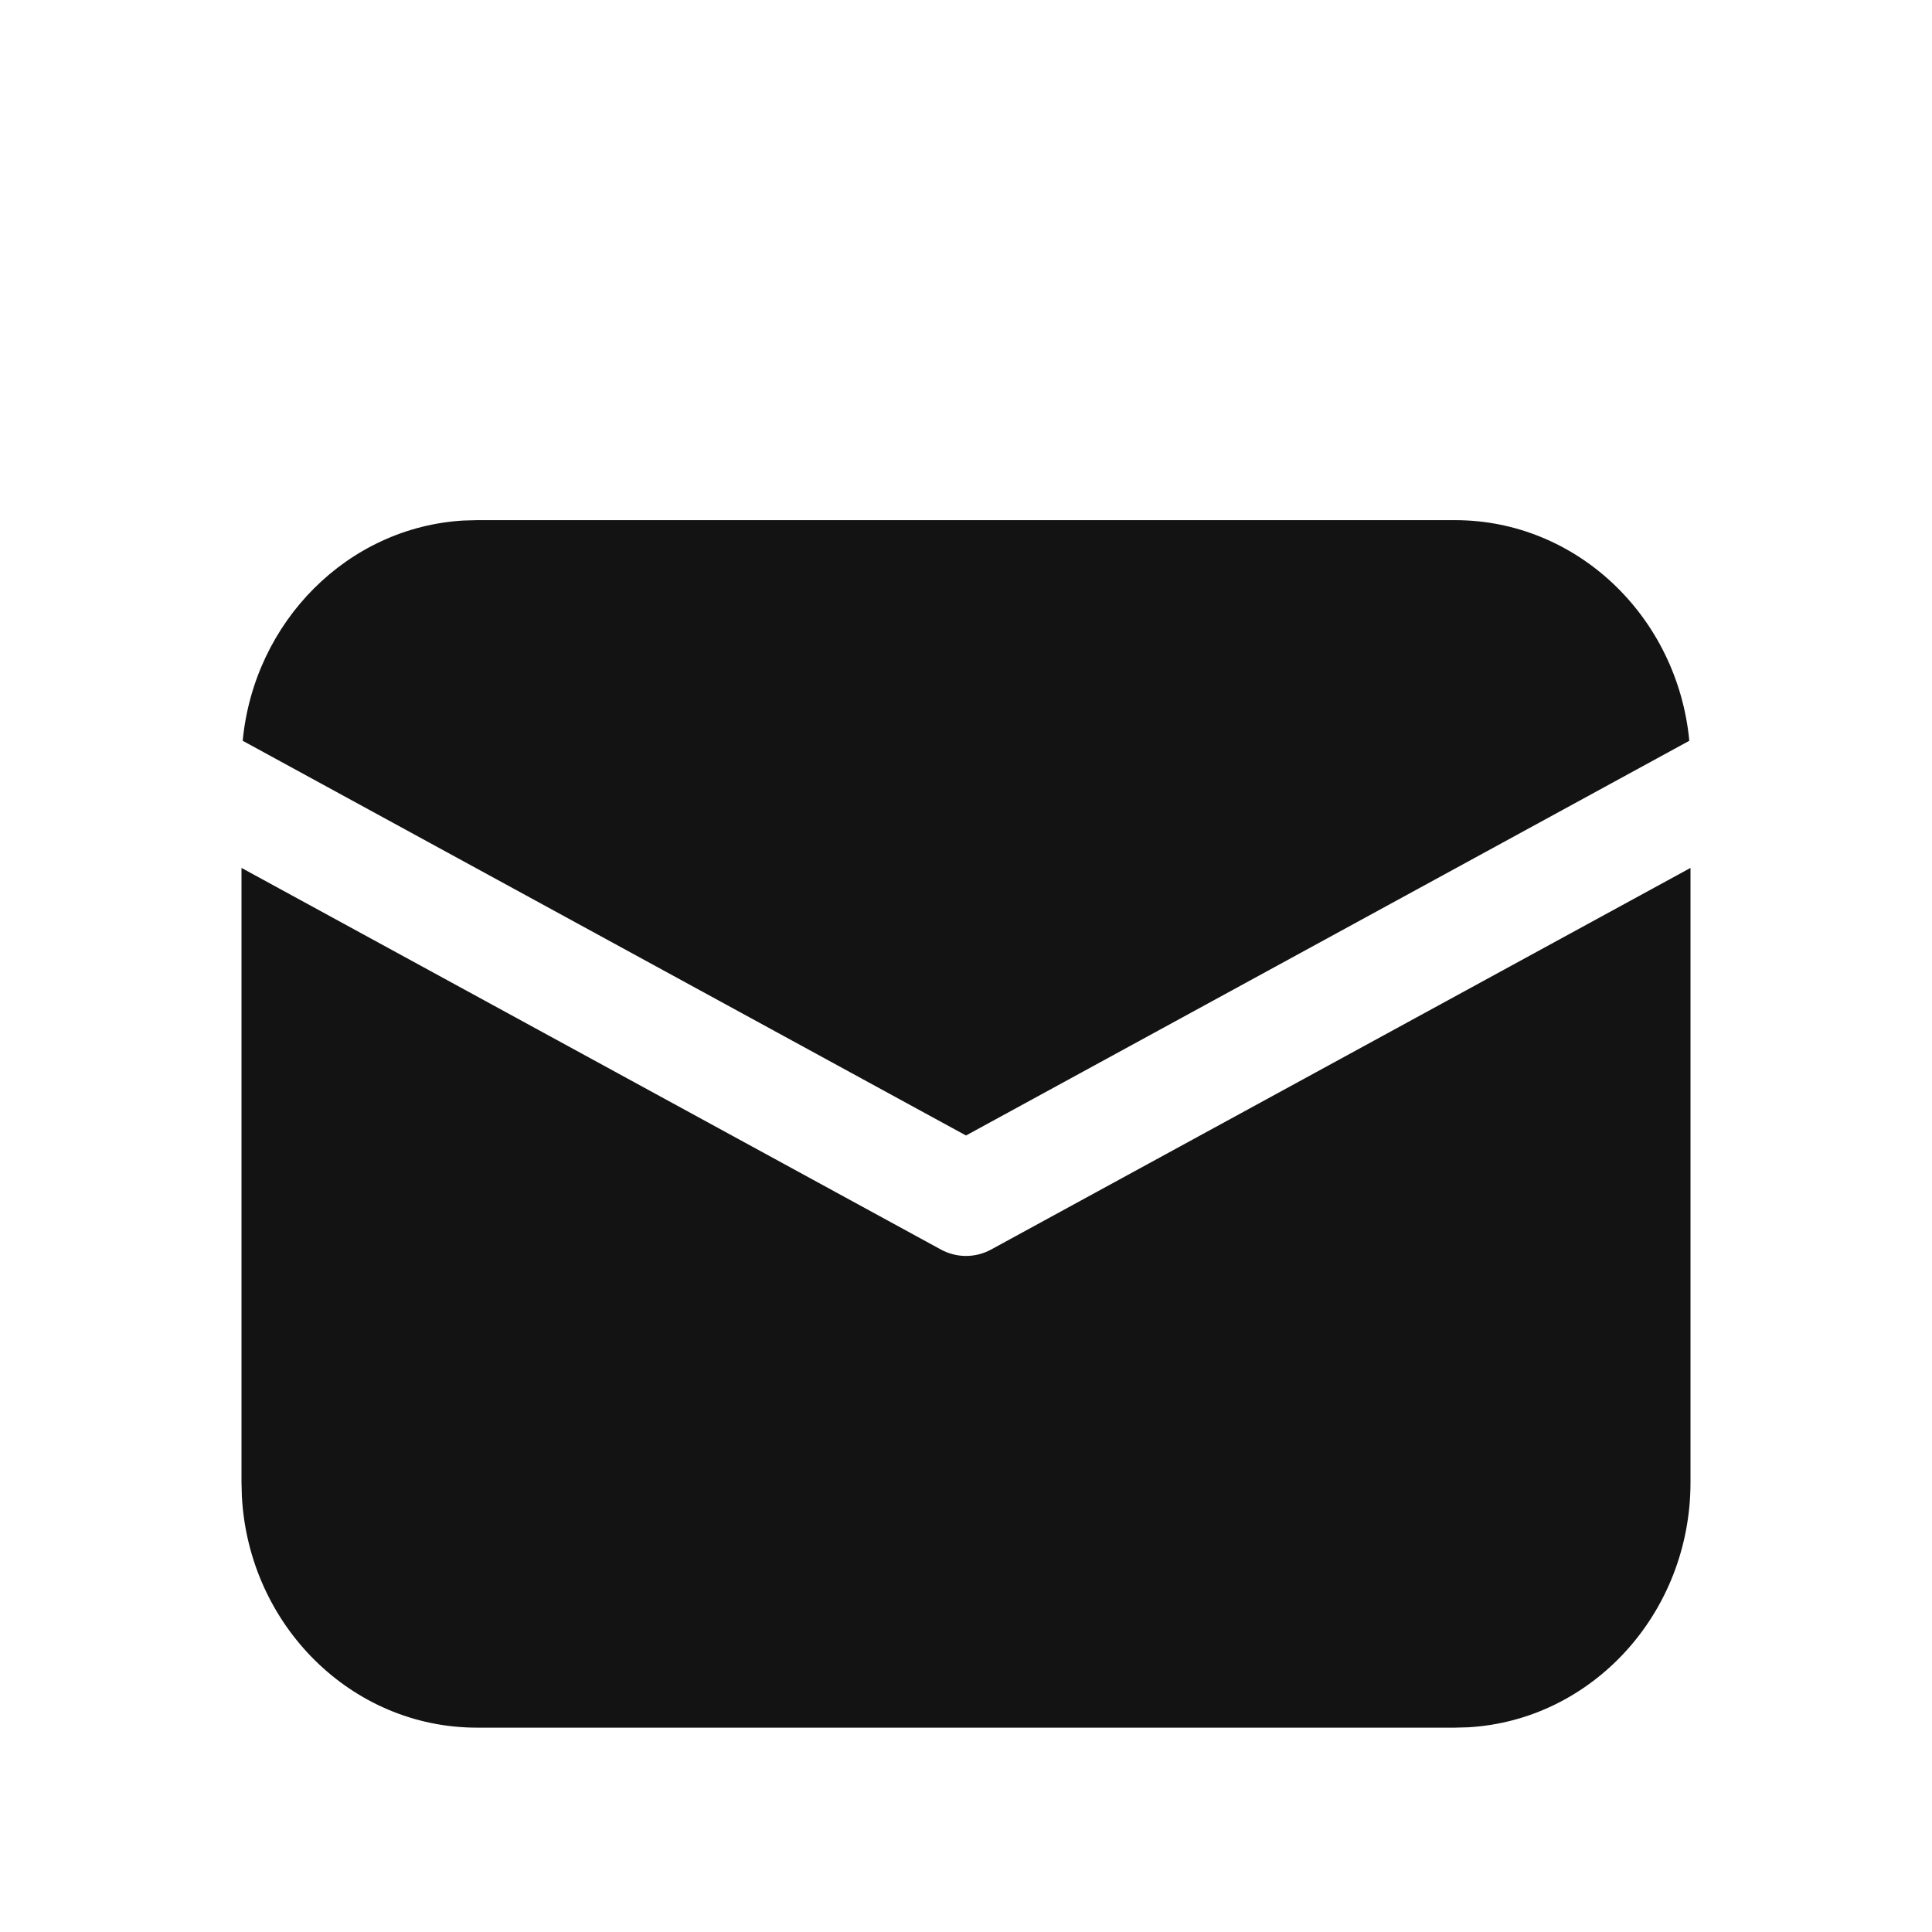 <svg width="26" height="26" viewBox="0 0 26 26" fill="none" xmlns="http://www.w3.org/2000/svg">
<path d="M22.75 11.68V19.949C22.75 21.709 21.427 23.148 19.761 23.245L19.581 23.25H6.419C4.729 23.25 3.348 21.872 3.255 20.137L3.25 19.949V11.68L12.661 16.815C12.873 16.931 13.127 16.931 13.339 16.815L22.75 11.68ZM6.419 7H19.581C21.224 7 22.575 8.302 22.734 9.969L13 15.281L3.266 9.969C3.42 8.364 4.678 7.097 6.237 7.005L6.419 7H19.581H6.419Z" fill="#131313"/>
</svg>
